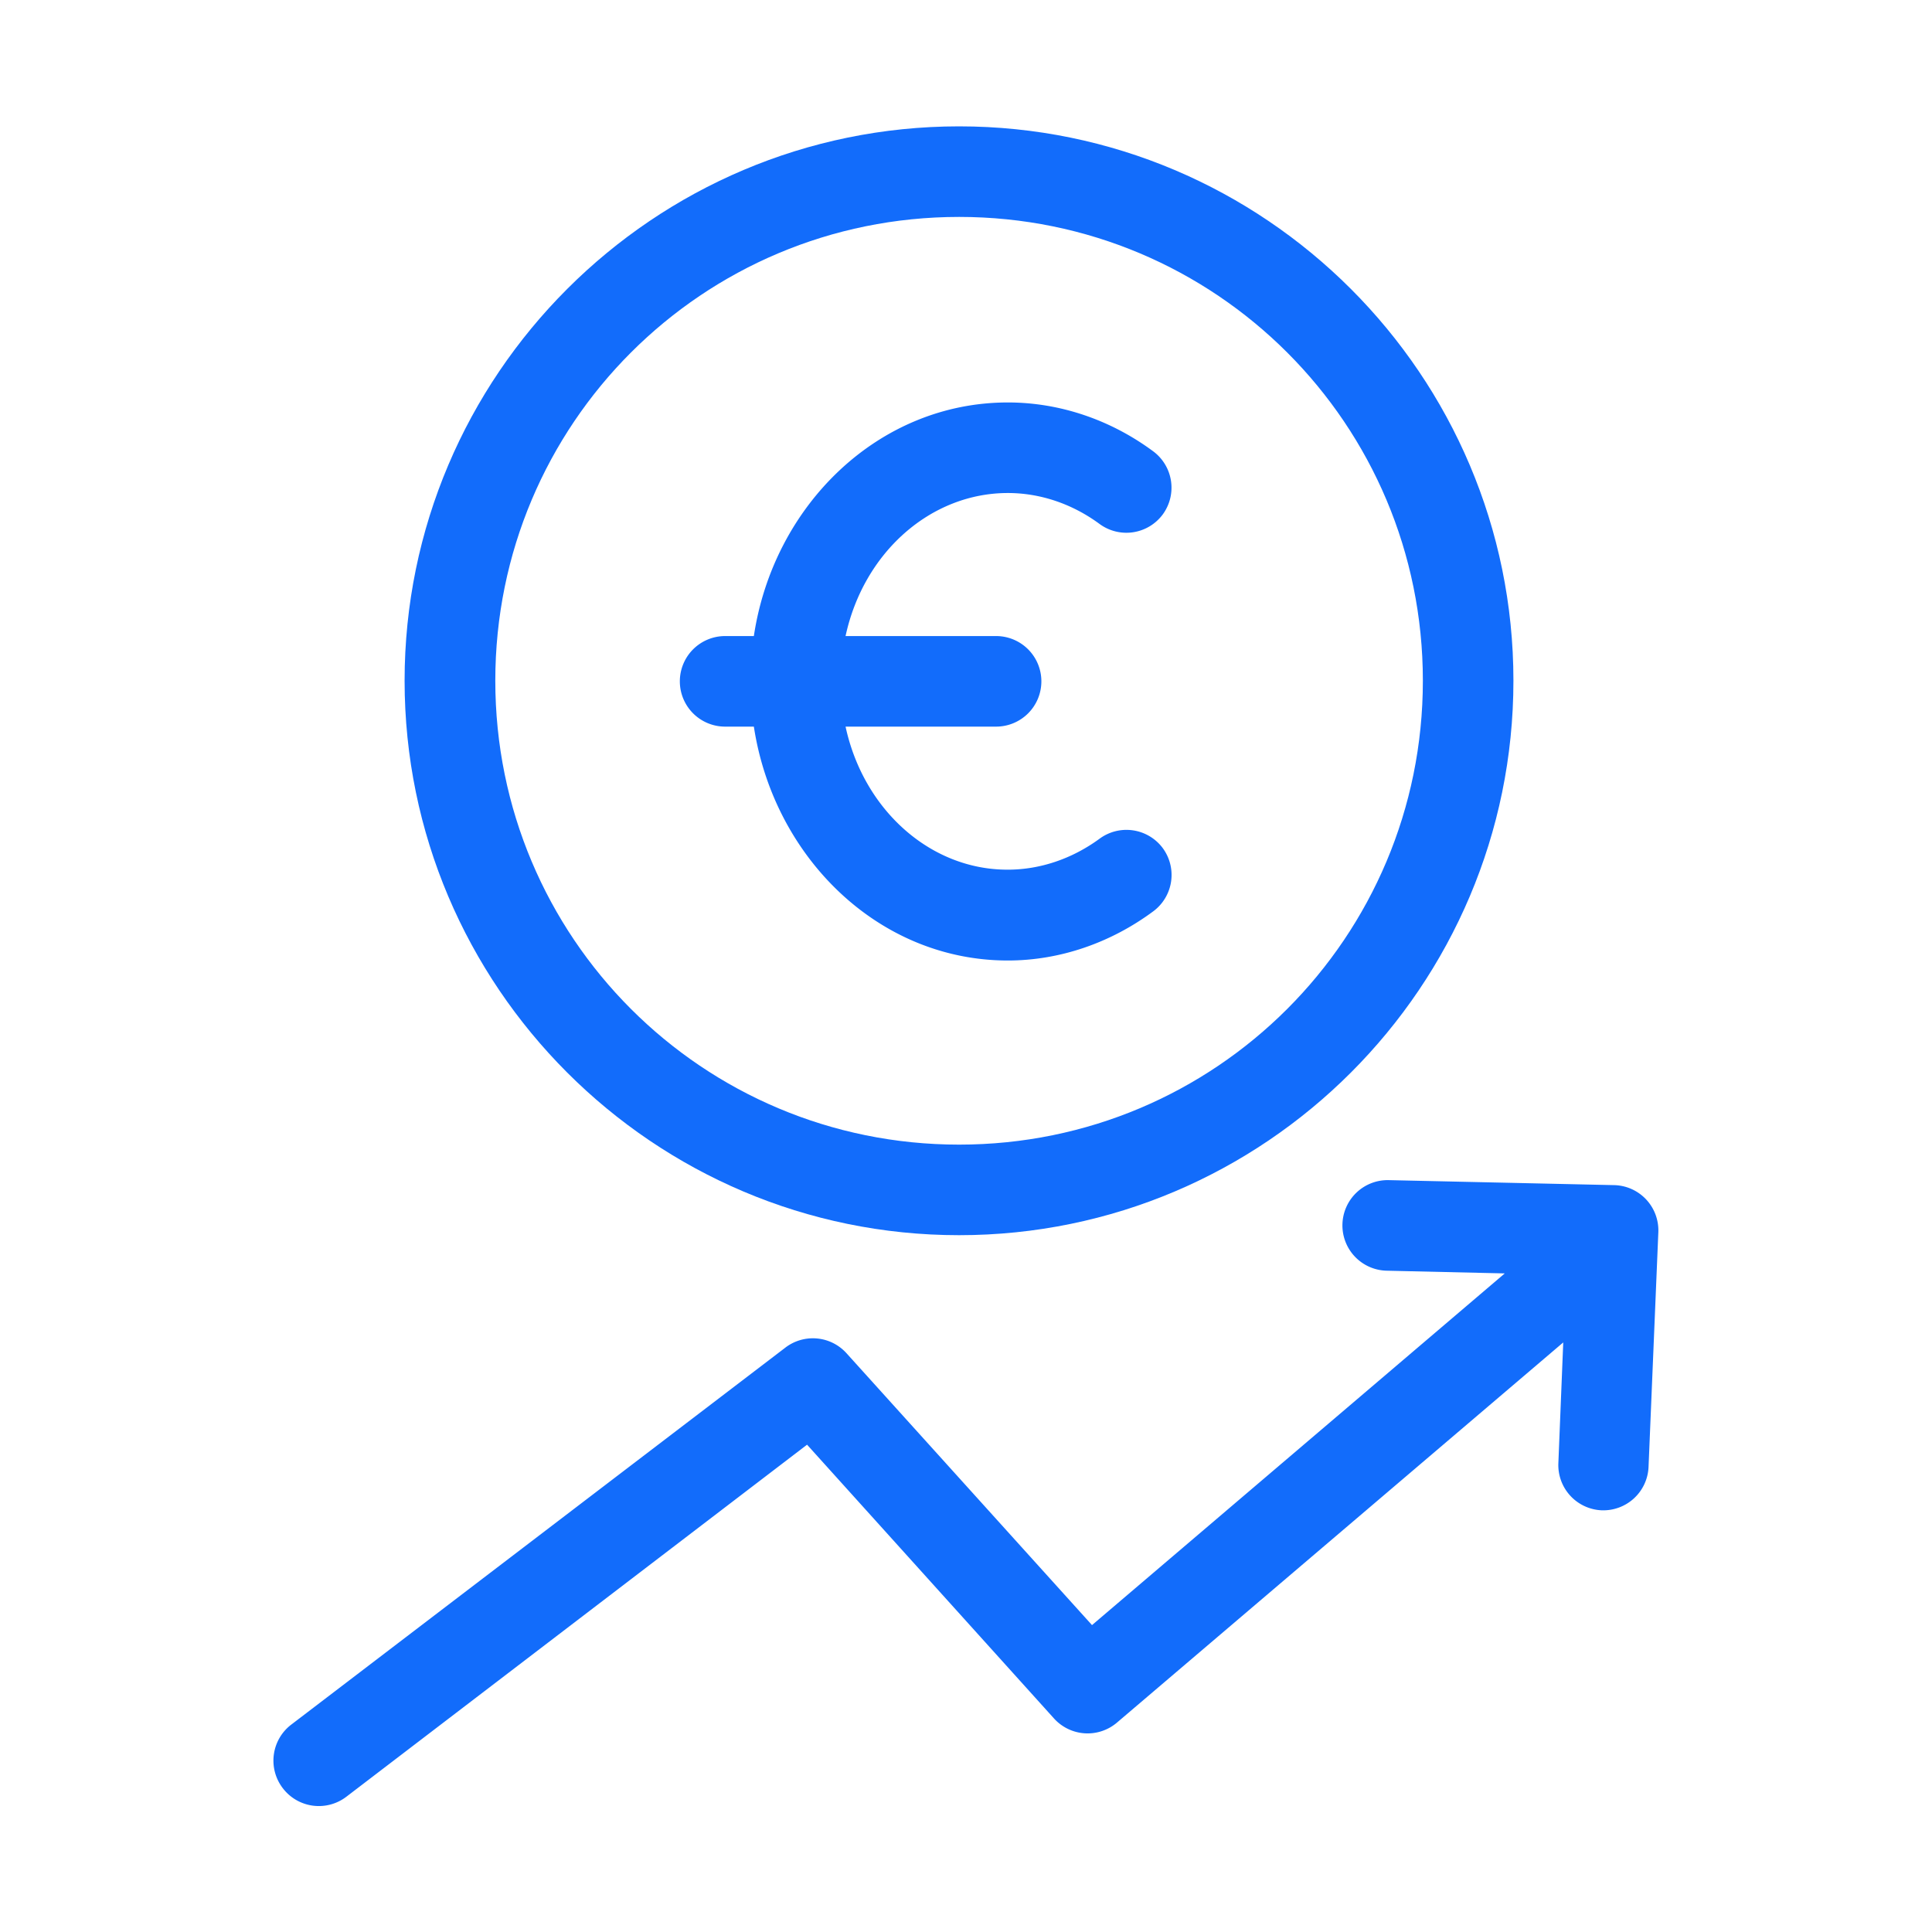 <svg xmlns="http://www.w3.org/2000/svg" version="1.1" xmlns:xlink="http://www.w3.org/1999/xlink" width="512" height="512" x="0" y="0" viewBox="0 0 135.47 135.47" style="enable-background:new 0 0 512 512" xml:space="preserve" class=""><g><g stroke-linecap="round" stroke-linejoin="round"><path d="M67.25 8.86c-21.43 0-38.88 17.44-38.88 38.87 0 21.44 17.45 38.88 38.88 38.88s38.87-17.44 38.87-38.88c0-21.43-17.44-38.87-38.87-38.87zm0 6.35c18 0 32.52 14.52 32.52 32.52S85.25 80.26 67.25 80.26 34.73 65.73 34.73 47.73s14.52-32.52 32.52-32.52z" paint-order="fill markers stroke" fill="#126cfb" opacity="1" data-original="#000000" class=""></path><path d="M97.389 82.75a3.175 3.175 0 0 0-3.259 3.12 3.175 3.175 0 0 0 3.101 3.23l8.281.19-28.942 24.66-17.23-19.08a3.175 3.175 0 0 0-4.28-.37l-34.64 26.43a3.175 3.175 0 0 0-.58 4.47 3.175 3.175 0 0 0 4.44.59l32.31-24.69 17.3 19.18a3.175 3.175 0 0 0 4.45.29l31.273-26.64-.343 8.49a3.175 3.175 0 0 0 3.016 3.28 3.175 3.175 0 0 0 3.307-3.01l.688-16.49a3.175 3.175 0 0 0-3.096-3.3z" fill="#126cfb" opacity="1" data-original="#000000" class=""></path><path d="M70.67 28.22c-9.08 0-16.44 7.22-17.81 16.38h-2.01a3.175 3.175 0 0 0-3.18 3.17 3.175 3.175 0 0 0 3.18 3.18h2.01c1.4 9.15 8.73 16.4 17.81 16.4 3.65 0 7.22-1.24 10.21-3.46a3.175 3.175 0 0 0 .63-4.45 3.175 3.175 0 0 0-4.41-.63c-1.94 1.42-4.19 2.17-6.43 2.17-5.4.02-10.11-4.16-11.38-10.03h10.56a3.175 3.175 0 0 0 3.17-3.18 3.175 3.175 0 0 0-3.17-3.17H59.29c1.27-5.88 5.98-10.03 11.38-10.03 2.24 0 4.49.74 6.43 2.17a3.175 3.175 0 0 0 4.41-.64 3.175 3.175 0 0 0-.63-4.44c-2.99-2.22-6.56-3.44-10.21-3.44z" paint-order="fill markers stroke" fill="#126cfb" opacity="1" data-original="#000000" class=""></path></g></g></svg>